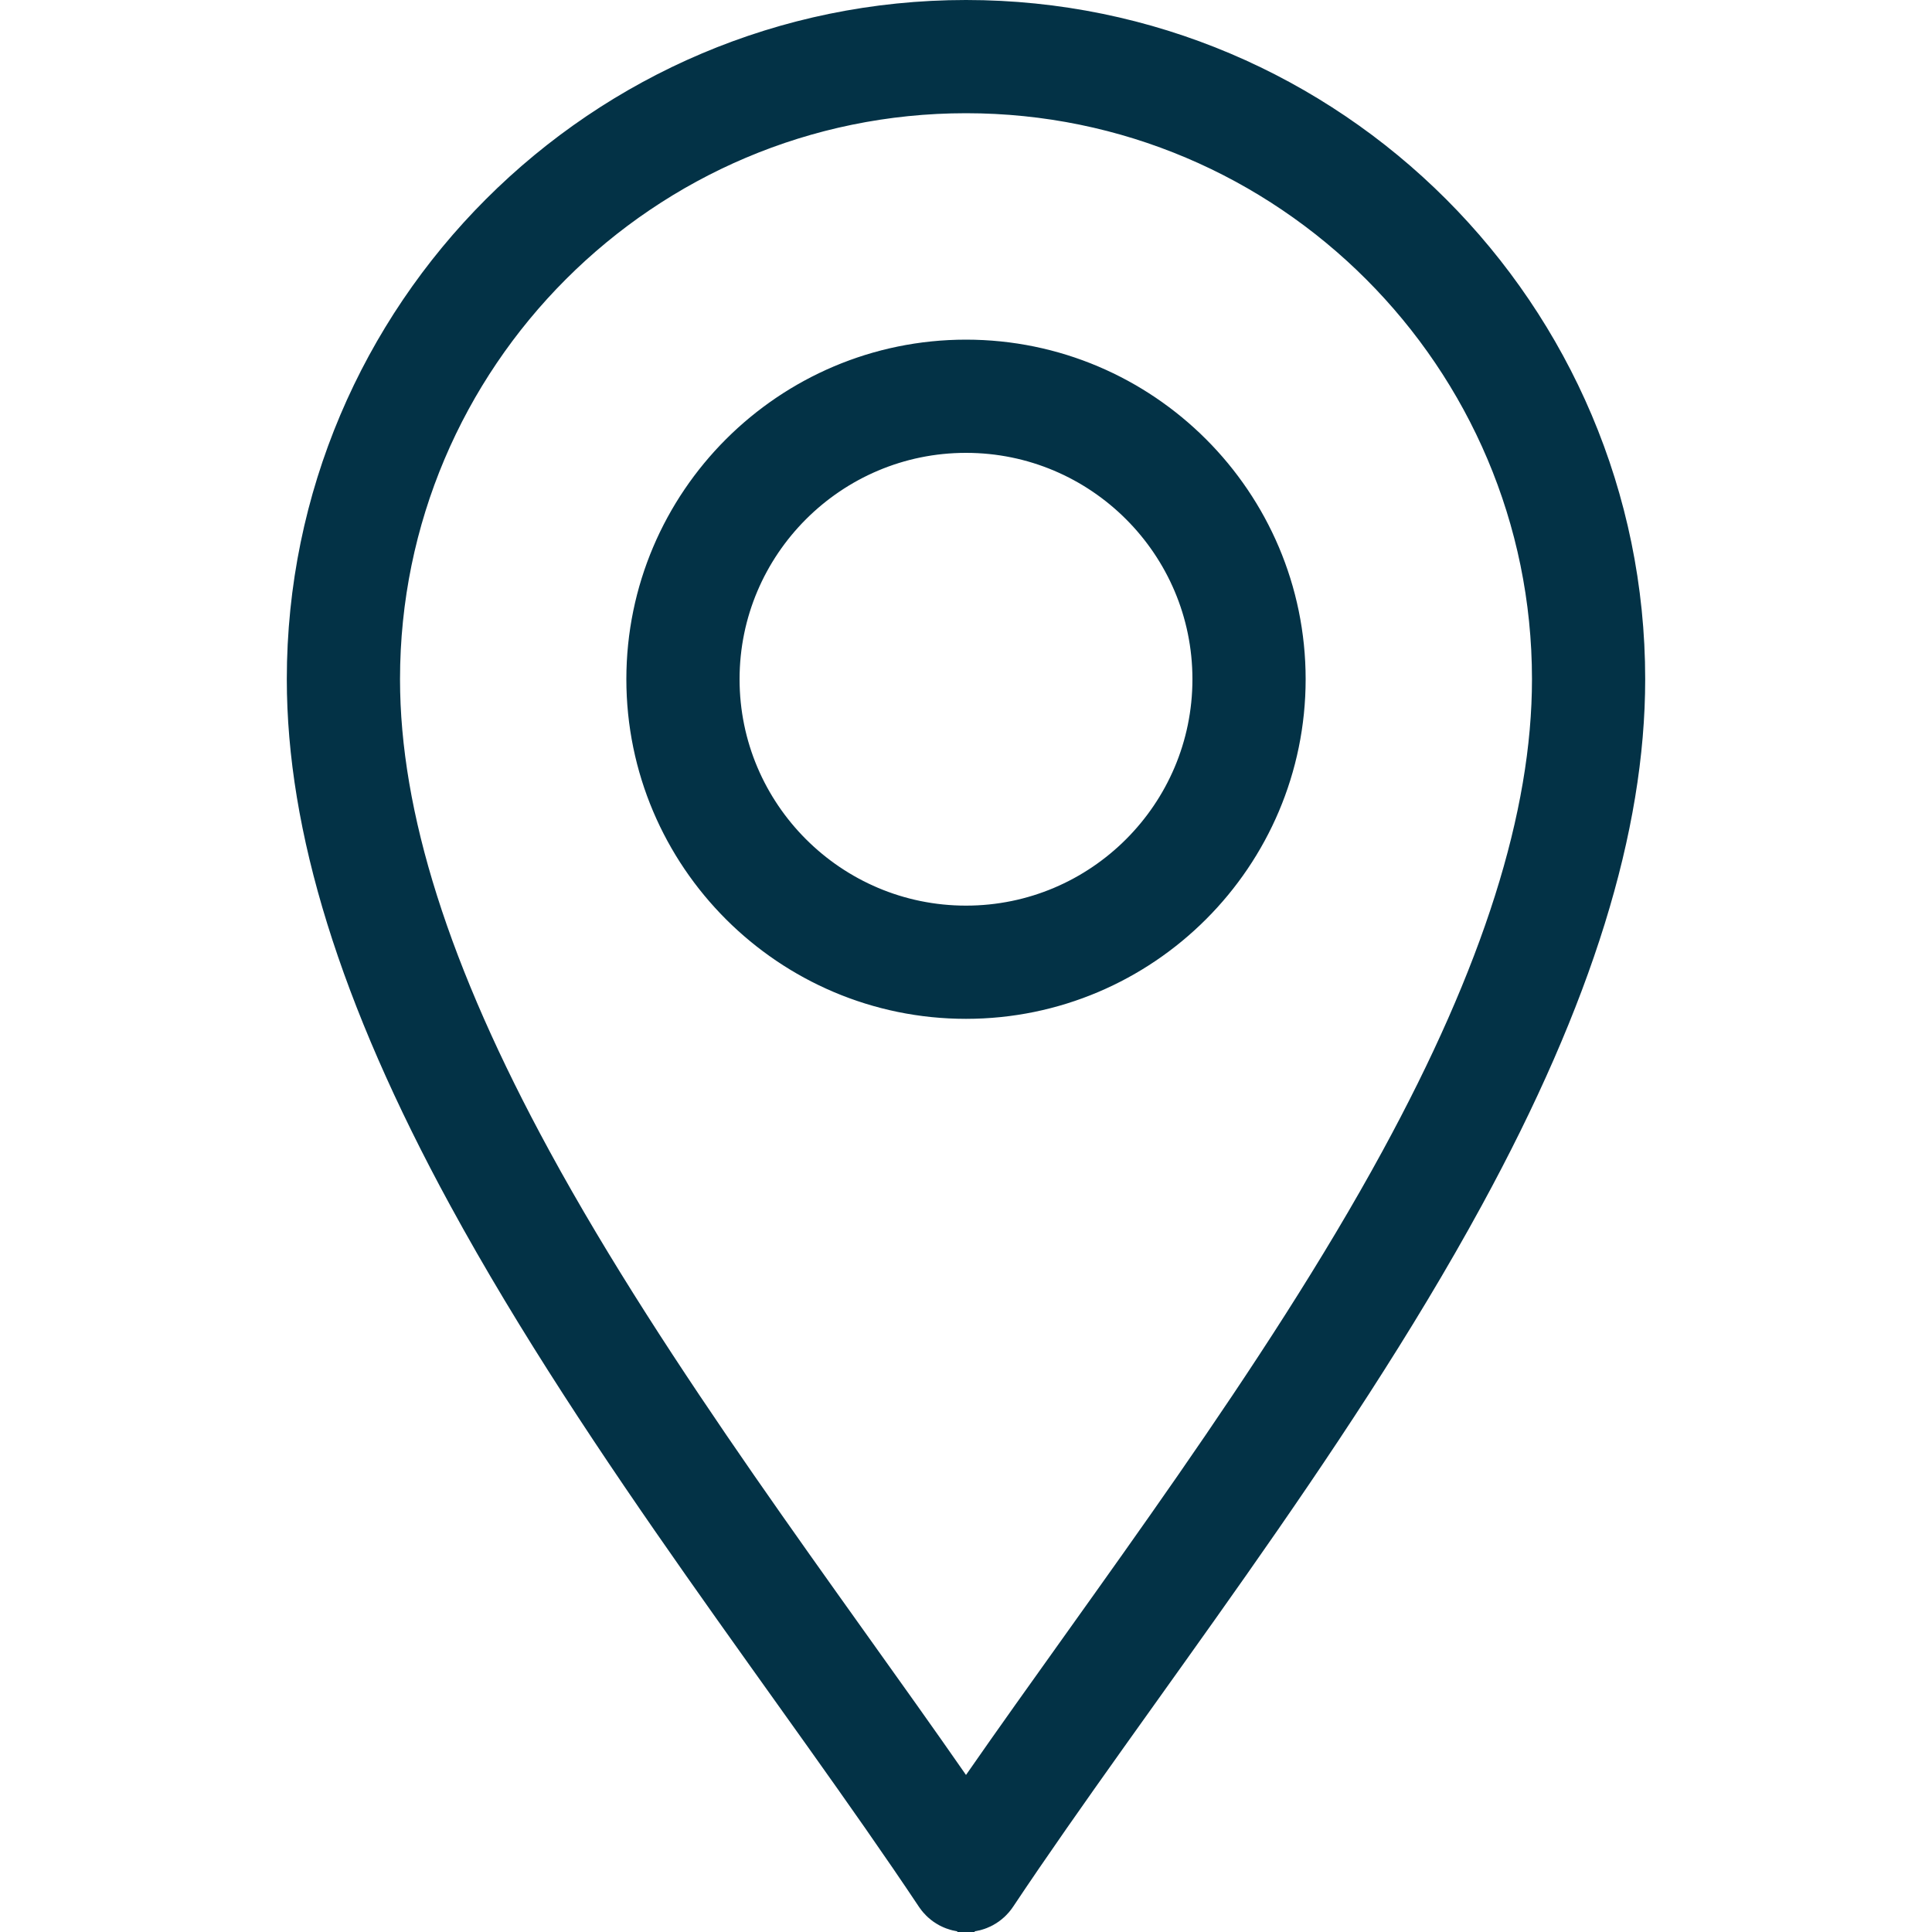 <svg width="20" height="20" viewBox="0 0 20 20" fill="none" xmlns="http://www.w3.org/2000/svg">
<g clip-path="url(#clip0_3965_939)">
<path d="M10 0.5C13.601 0.5 16.531 3.43 16.531 7.031C16.531 8.492 16.018 10.189 14.901 12.238C13.49 14.828 11.494 17.328 10.071 19.462C10.055 19.486 10.029 19.5 10 19.5C9.971 19.5 9.945 19.486 9.929 19.462C8.509 17.332 6.509 14.826 5.099 12.238C3.982 10.189 3.469 8.492 3.469 7.031C3.469 3.43 6.399 0.5 10 0.5ZM10 0.672C6.493 0.672 3.641 3.524 3.641 7.031C3.641 8.525 4.189 10.209 5.25 12.156C6.494 14.44 8.276 16.768 9.589 18.659L10 19.25L10.411 18.659C11.724 16.768 13.506 14.44 14.75 12.156C15.811 10.209 16.359 8.525 16.359 7.031C16.359 3.524 13.507 0.672 10 0.672Z" fill="#033246" stroke="#033246"/>
<path d="M10 4.016C11.662 4.016 13.016 5.369 13.016 7.031C13.016 8.694 11.662 10.047 10 10.047C8.338 10.047 6.984 8.694 6.984 7.031C6.984 5.369 8.338 4.016 10 4.016ZM10 4.188C8.432 4.188 7.156 5.463 7.156 7.031C7.156 8.6 8.432 9.875 10 9.875C11.569 9.875 12.844 8.6 12.844 7.031C12.844 5.463 11.569 4.188 10 4.188Z" fill="#033246" stroke="#033246"/>
</g>
<defs>
<clipPath id="clip0_3965_939">
<rect width="20" height="20" fill="white"/>
</clipPath>
</defs>
</svg>
